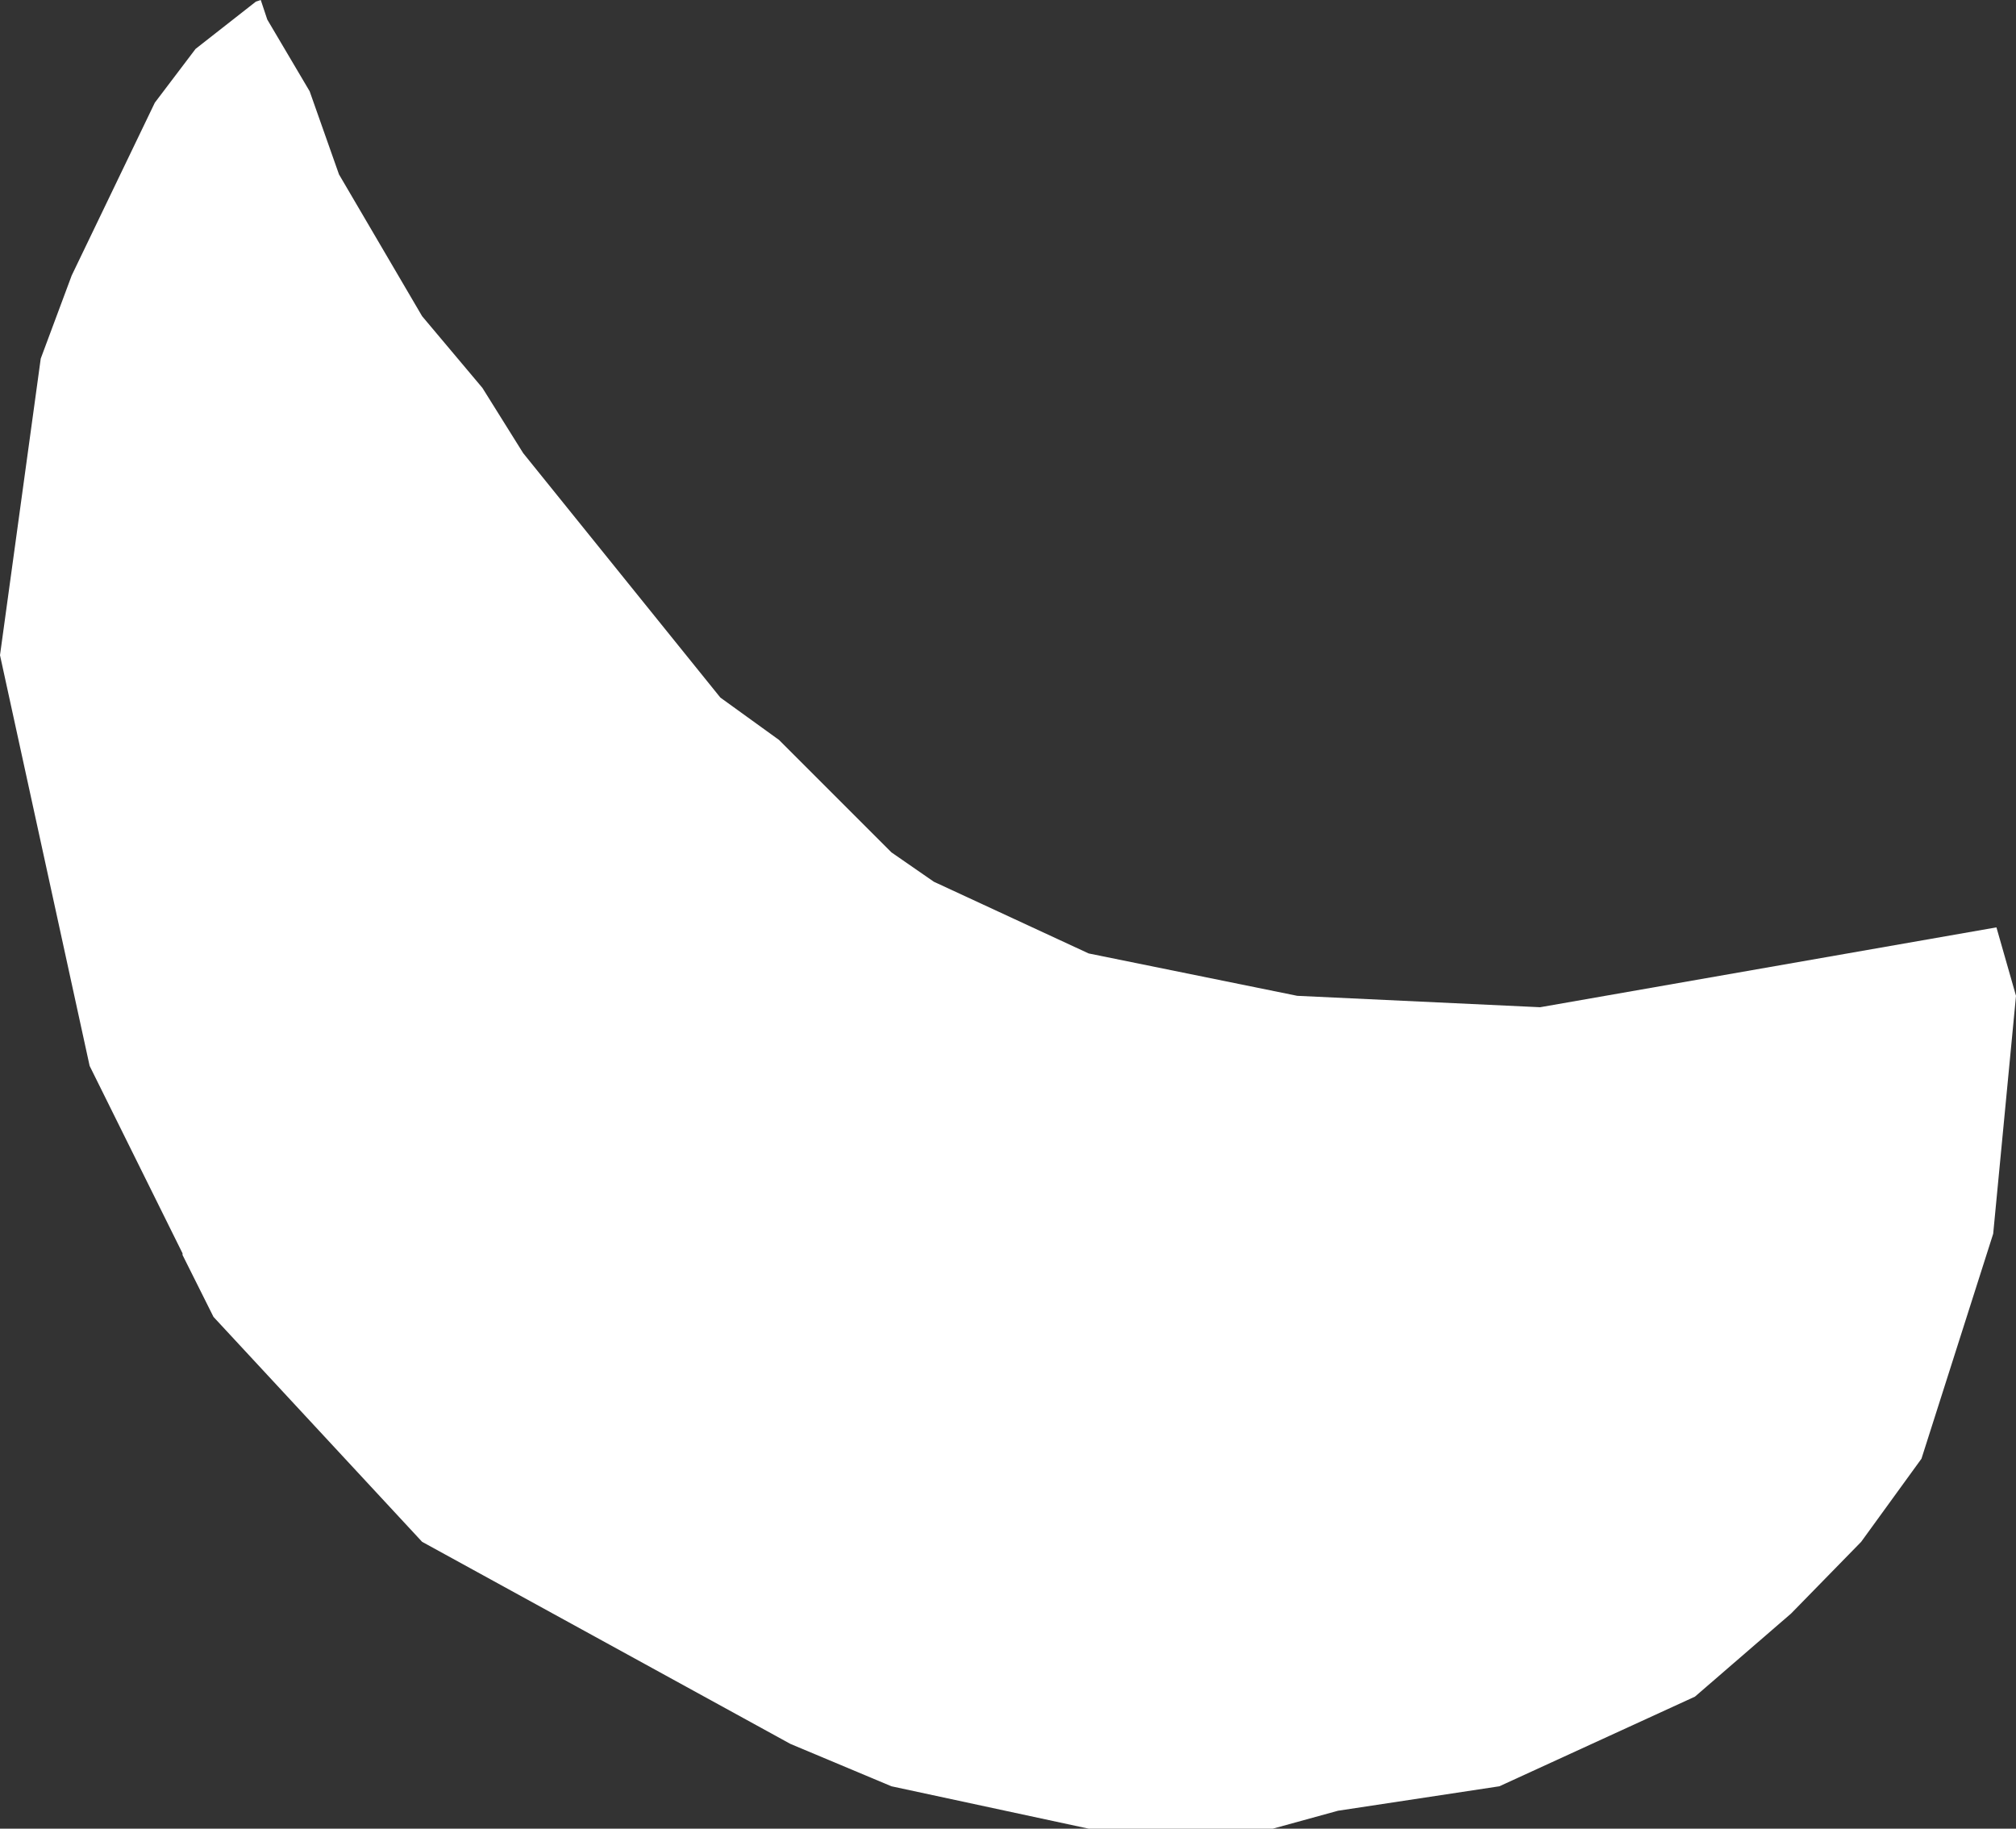 <?xml version="1.0" encoding="UTF-8" standalone="no"?>
<svg xmlns:xlink="http://www.w3.org/1999/xlink" height="56.1px" width="61.85px" xmlns="http://www.w3.org/2000/svg">
  <rect width="100%" height="100%" fill="#333333" stroke="none"/>
  <g transform="matrix(1.0, 0.0, 0.0, 1.0, 0.0, 0.0)">
    <path d="M6.0 1.5 L7.85 0.05 8.0 0.0 8.2 0.6 9.5 2.8 10.4 5.35 12.95 9.7 14.8 11.9 16.05 13.9 22.1 21.4 23.9 22.7 27.35 26.15 28.65 27.05 33.4 29.25 39.8 30.55 47.25 30.9 61.25 28.45 61.85 30.55 61.15 37.85 58.95 44.75 57.1 47.3 54.95 49.5 52.0 52.05 46.0 54.8 41.05 55.55 39.05 56.1 33.4 56.1 27.35 54.8 24.25 53.5 12.95 47.3 6.55 40.4 5.6 38.5 5.6 38.45 2.75 32.7 0.0 20.1 1.25 11.0 2.2 8.45 4.75 3.15 6.0 1.5" fill="#ffffff" fill-rule="evenodd" stroke="none"/>
  </g>
</svg>
